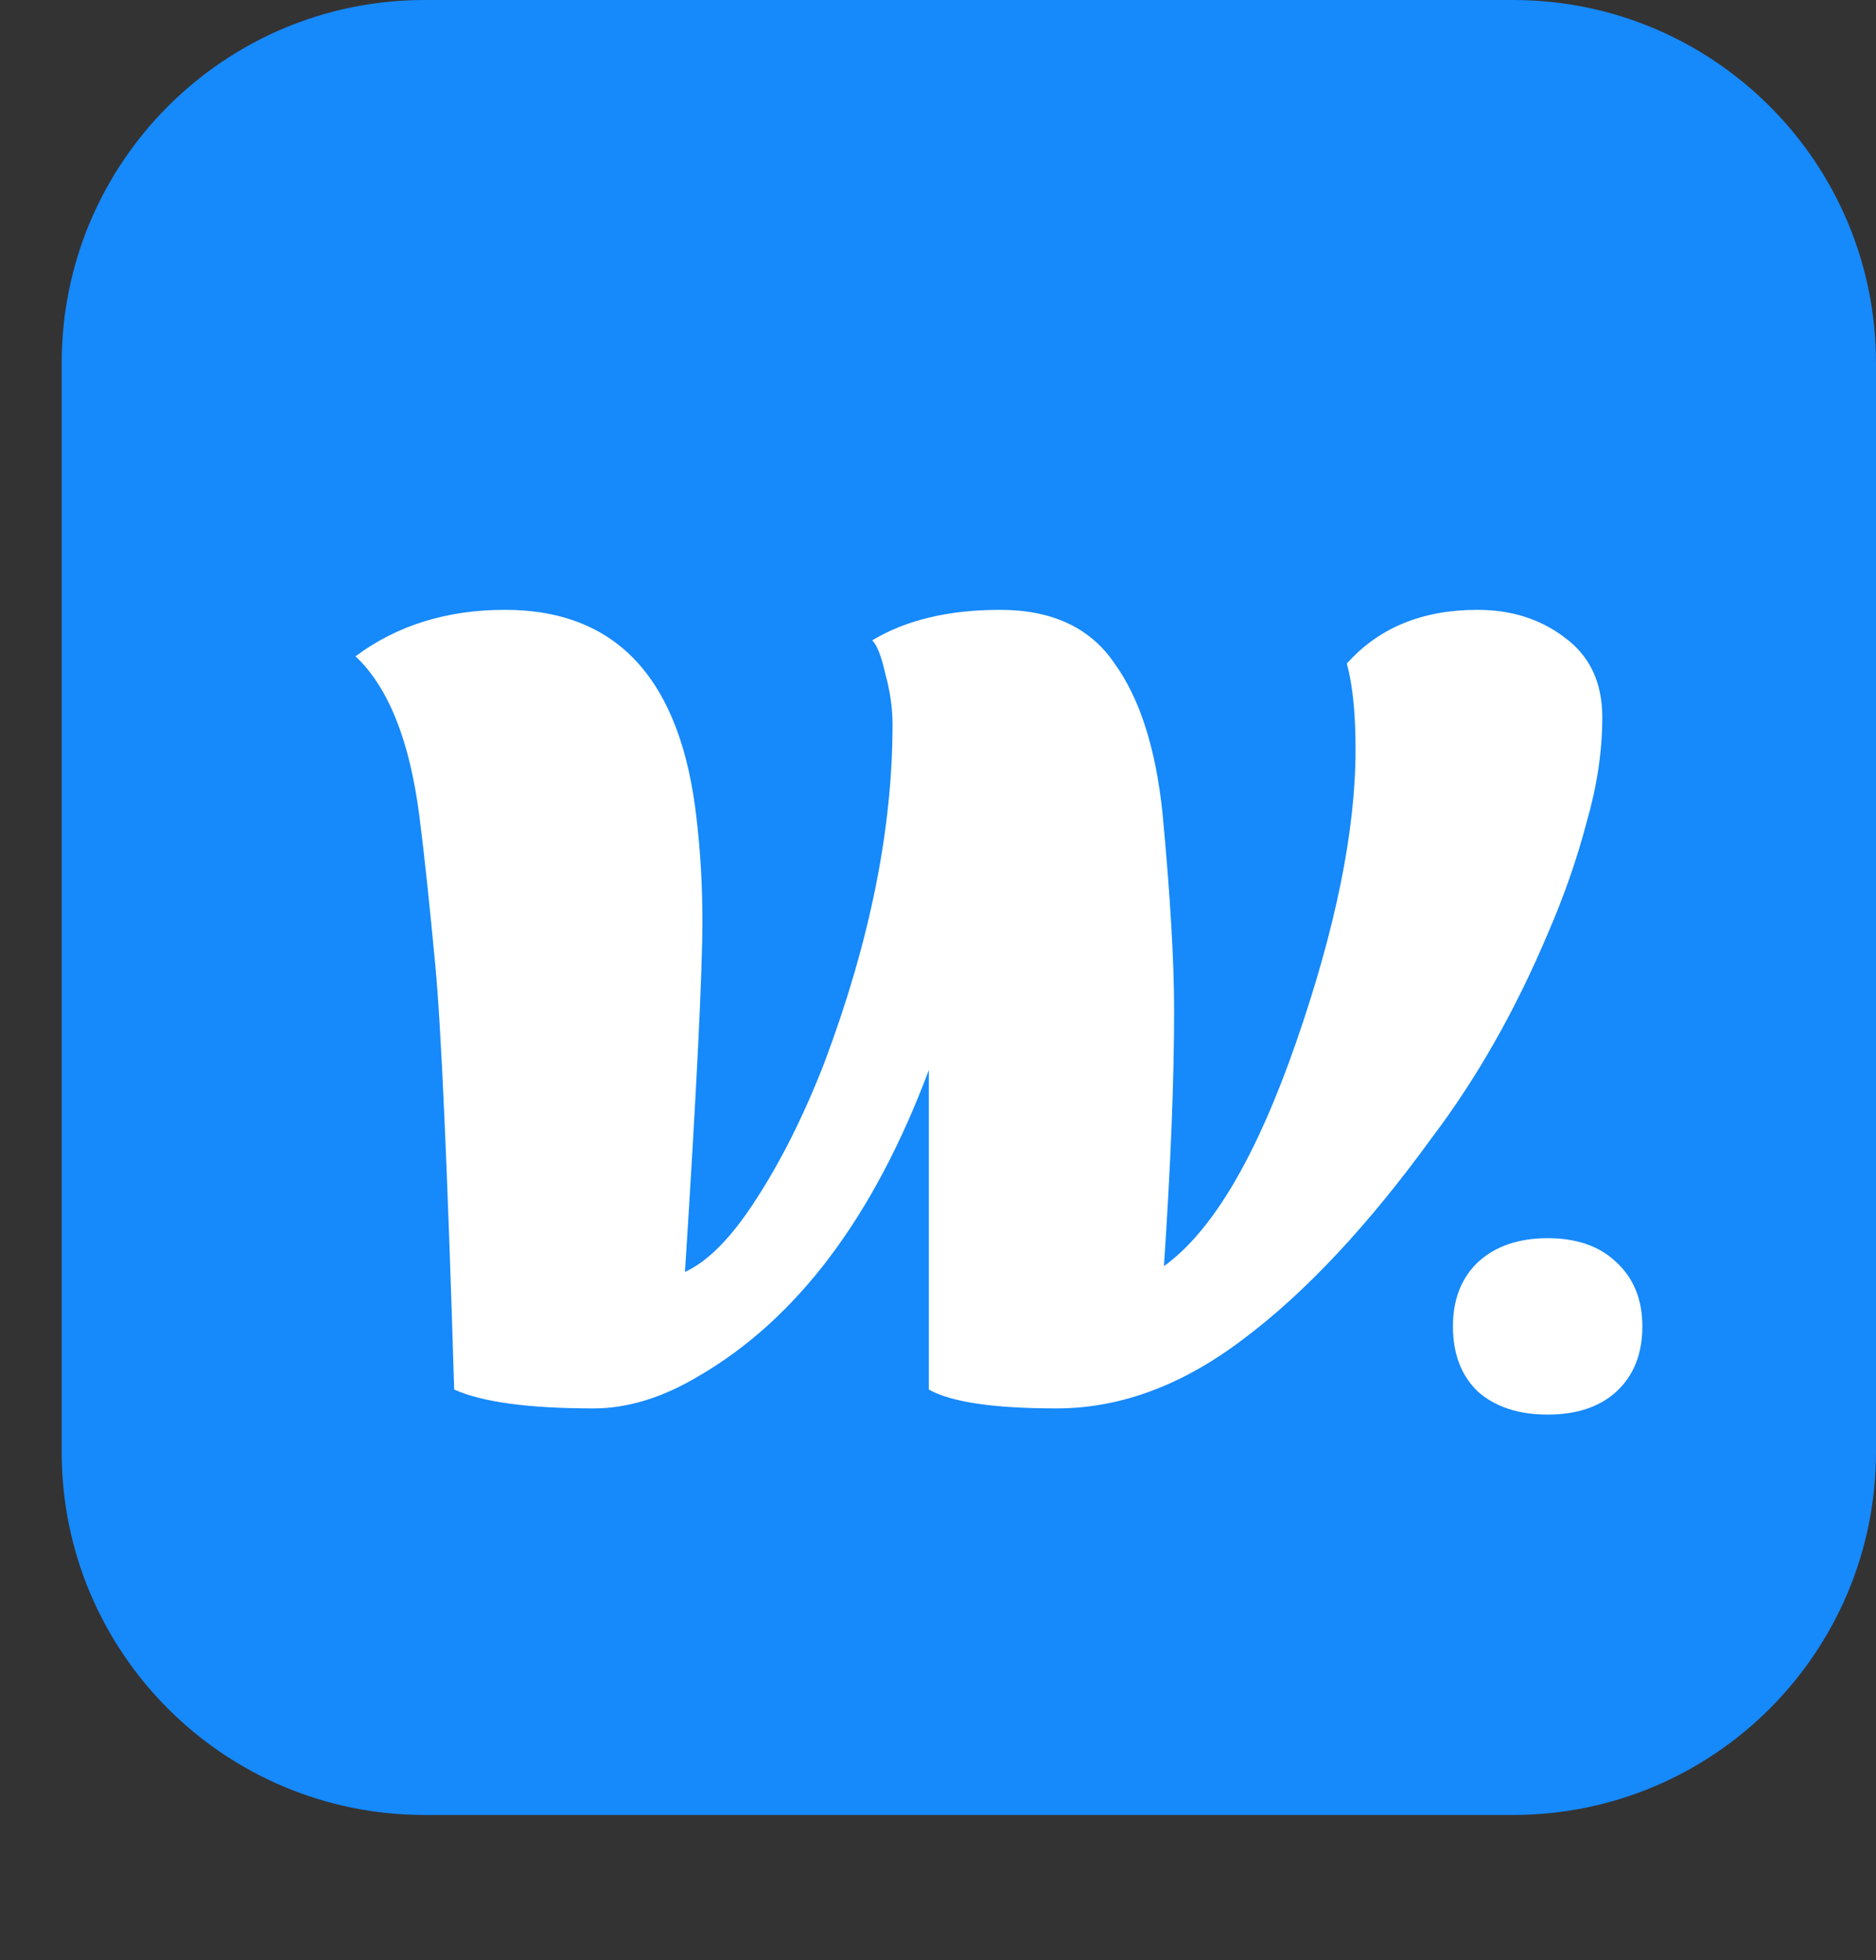 <?xml version="1.0" encoding="UTF-8"?>
<svg data-bbox="17 0 500 500" xmlns="http://www.w3.org/2000/svg" viewBox="0 0 517 540" height="540" width="517" data-type="color">
    <rect x="0" y="0" width="517" height="540" fill="#333333" stroke="none"/>
    <g>
        <path fill="#1689FB" d="M517 100v300c0 55.228-44.772 100-100 100H117c-55.228 0-100-44.772-100-100V100C17 44.772 61.772 0 117 0h300c55.228 0 100 44.772 100 100" data-color="1"/>
        <path fill="#ffffff" d="M426.511 341.1q12 0 18.9 6.6 7.2 6.6 7.2 17.7 0 11.4-7.2 18-6.9 6.3-18.9 6.3t-19.2-6.3q-6.9-6.6-6.9-18 0-11.1 6.9-17.7 7.2-6.6 19.2-6.6" data-color="2"/>
        <path fill="#ffffff" d="M394.77 313.2q-26.4 36.4-52 55.6-25.2 19.2-51.6 19.2-26 0-35.2-5.2v-88q-22.8 60.8-63.6 84.4-14.799 8.8-28.8 8.8-26.799 0-38.4-5.2-2.8-91.6-5.2-116.8-2.4-25.6-4.4-41.2-4-31.2-17.6-44 17.2-12.8 41.2-12.8 46.401 0 52.8 57.6 1.6 13.6 1.6 28 0 21.6-4.8 96.8 9.6-4.4 19.6-20 10.4-16 18.8-37.6 18.8-50 18.8-93.2 0-6.8-2-14-1.599-7.2-3.6-9.2 14-8.4 35.2-8.4 21.6 0 31.6 14.8 10.401 14.4 13.2 41.2 3.2 34 3.2 54.4 0 28.4-2.8 70.4 20-14.4 36.4-61.6t16.4-80.8q0-14.8-2.4-23.6 13.2-14.8 36-14.8 14.001 0 24 7.6 10.4 7.6 10.4 22 0 14-4.4 29.2-3.999 15.2-10.8 30.8-13.2 31.2-31.6 55.6" data-color="2"/>
    </g>
</svg>
